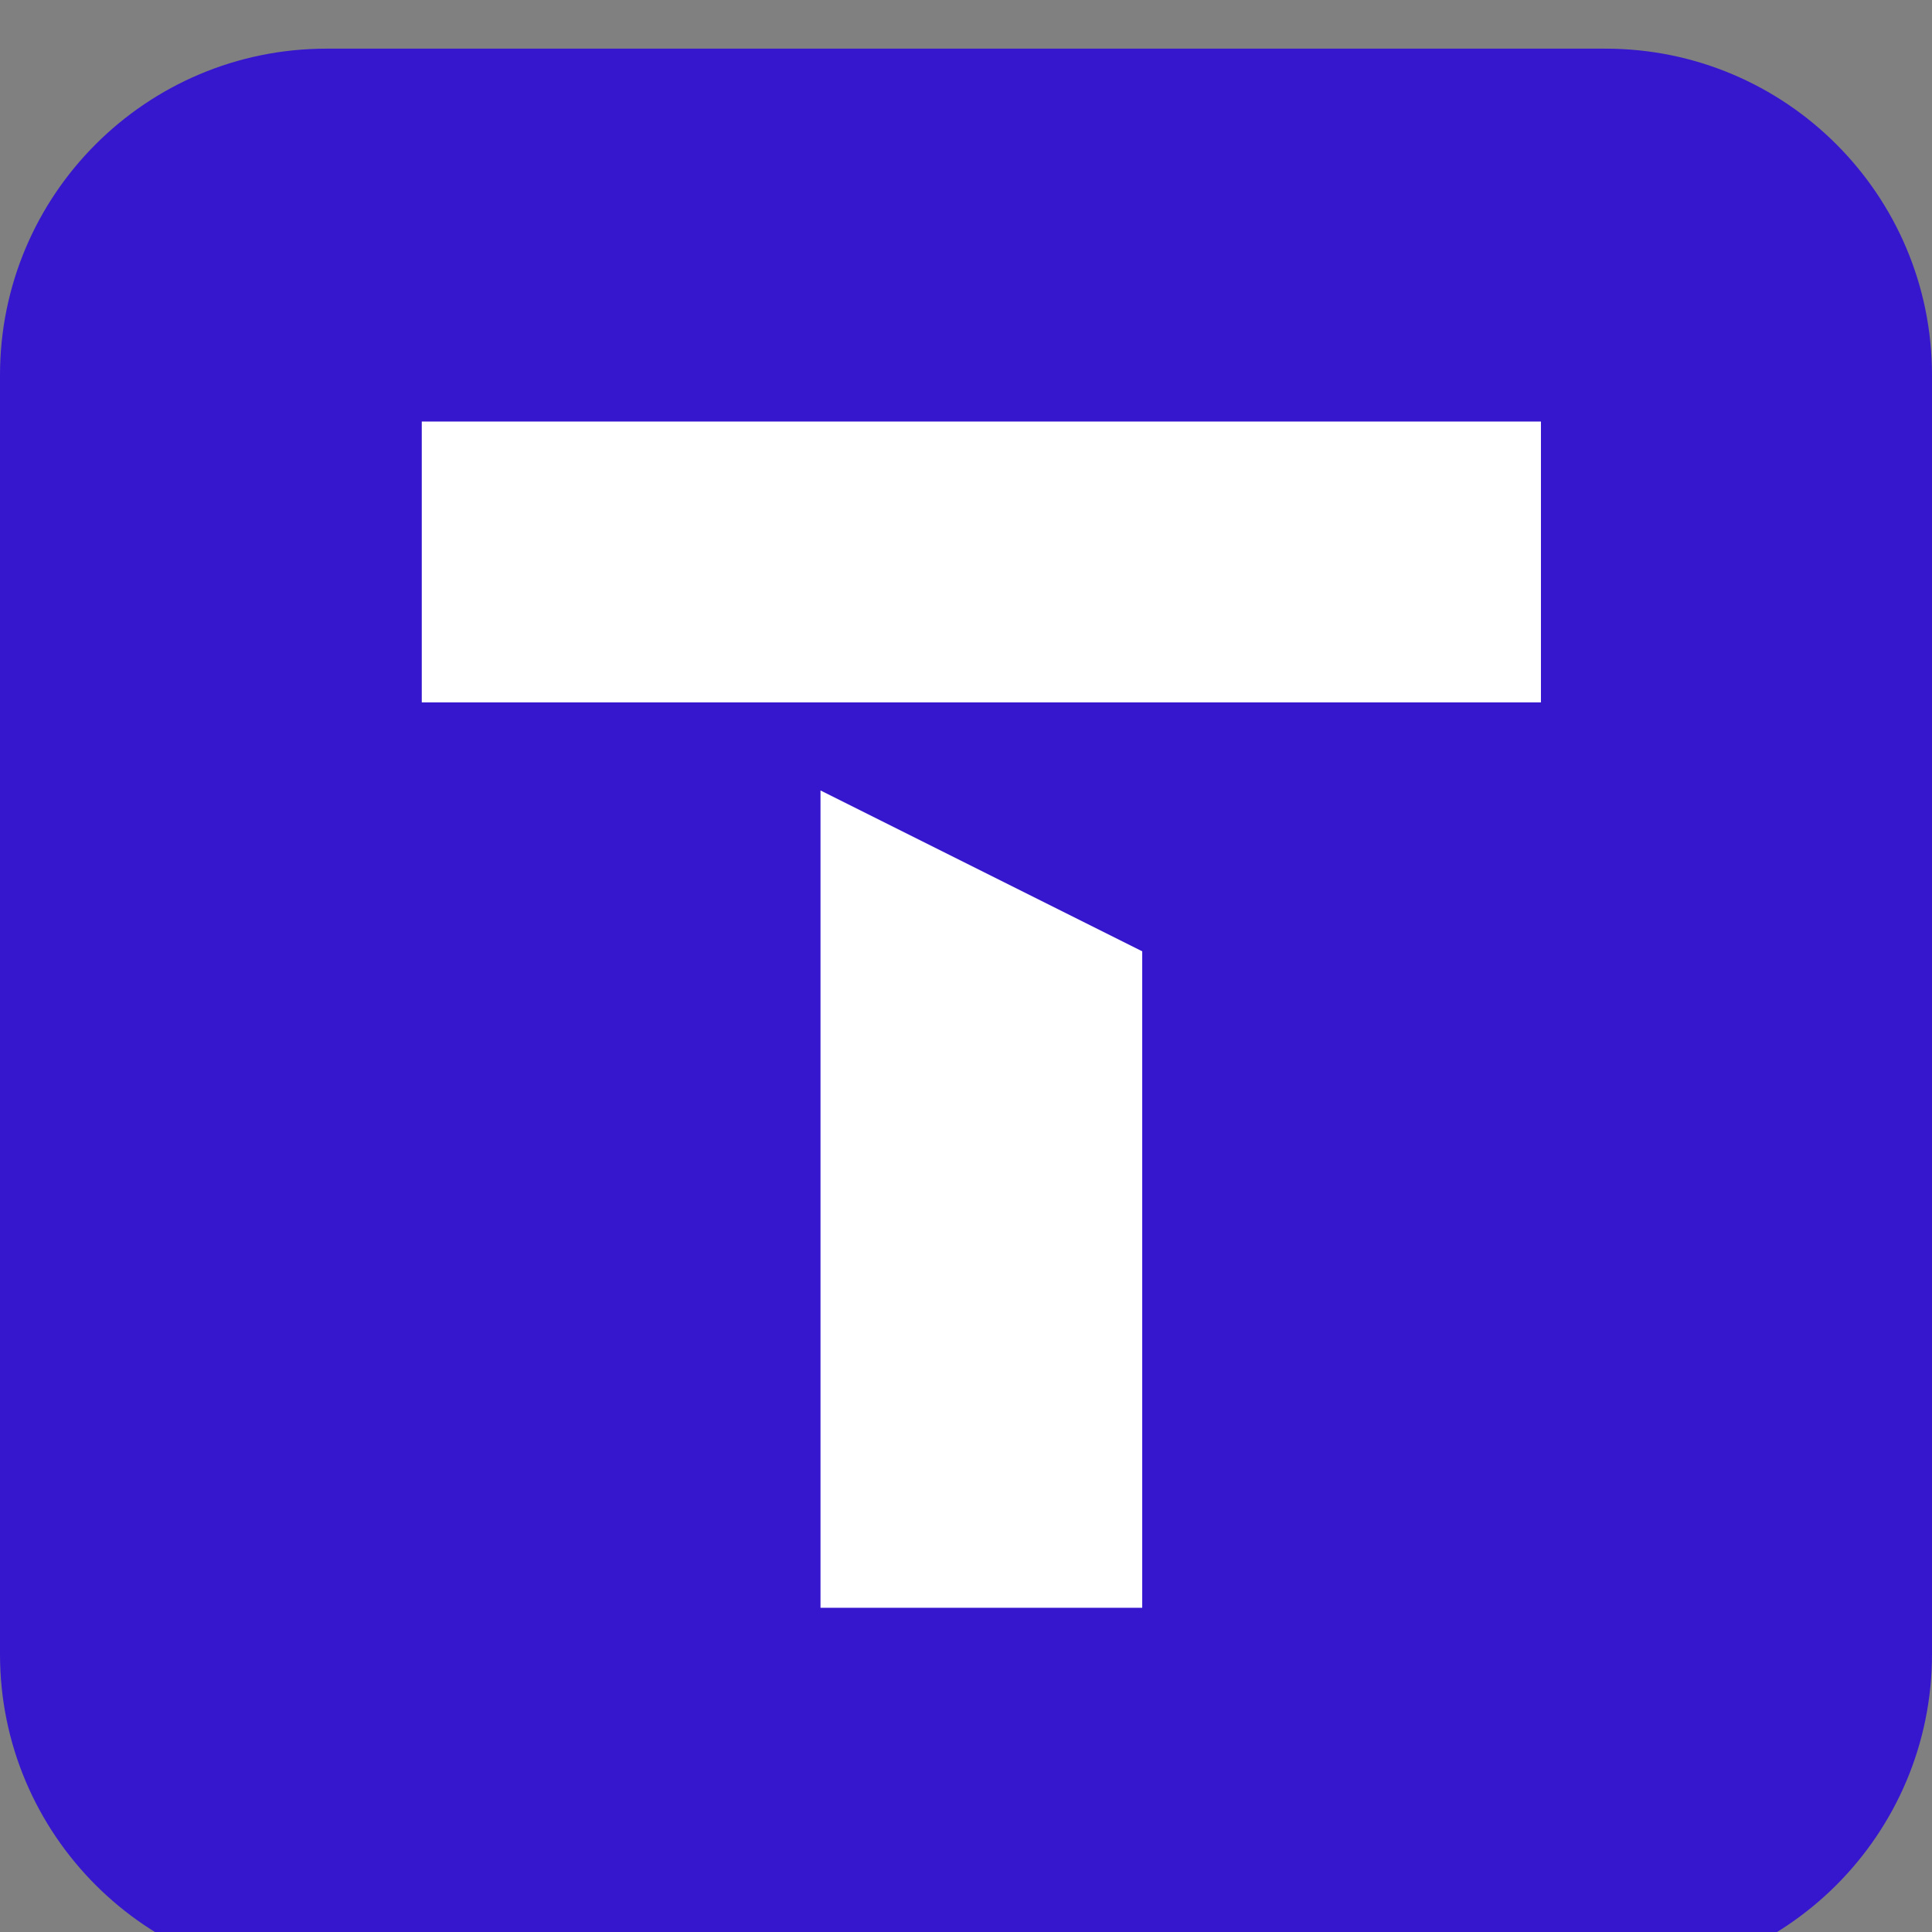 <svg xmlns="http://www.w3.org/2000/svg" xml:space="preserve" width="71" height="71" style="enable-background:new 0 0 71 71"><rect width="100%" height="100%" fill="#808080" stroke="none"/><path d="M71 60.789c0 6.627-5.373 12-12 12H12c-6.627 0-12-5.373-12-12V13.788c0-6.627 5.373-12 12-12h47c6.627 0 12 5.373 12 12v47.001z" style="fill:#3617ce"/><path d="M15.5 15.491h41.129v10.321H15.5zM30.153 29.049v30.037h11.823V34.96z" style="fill:#fff"/></svg>